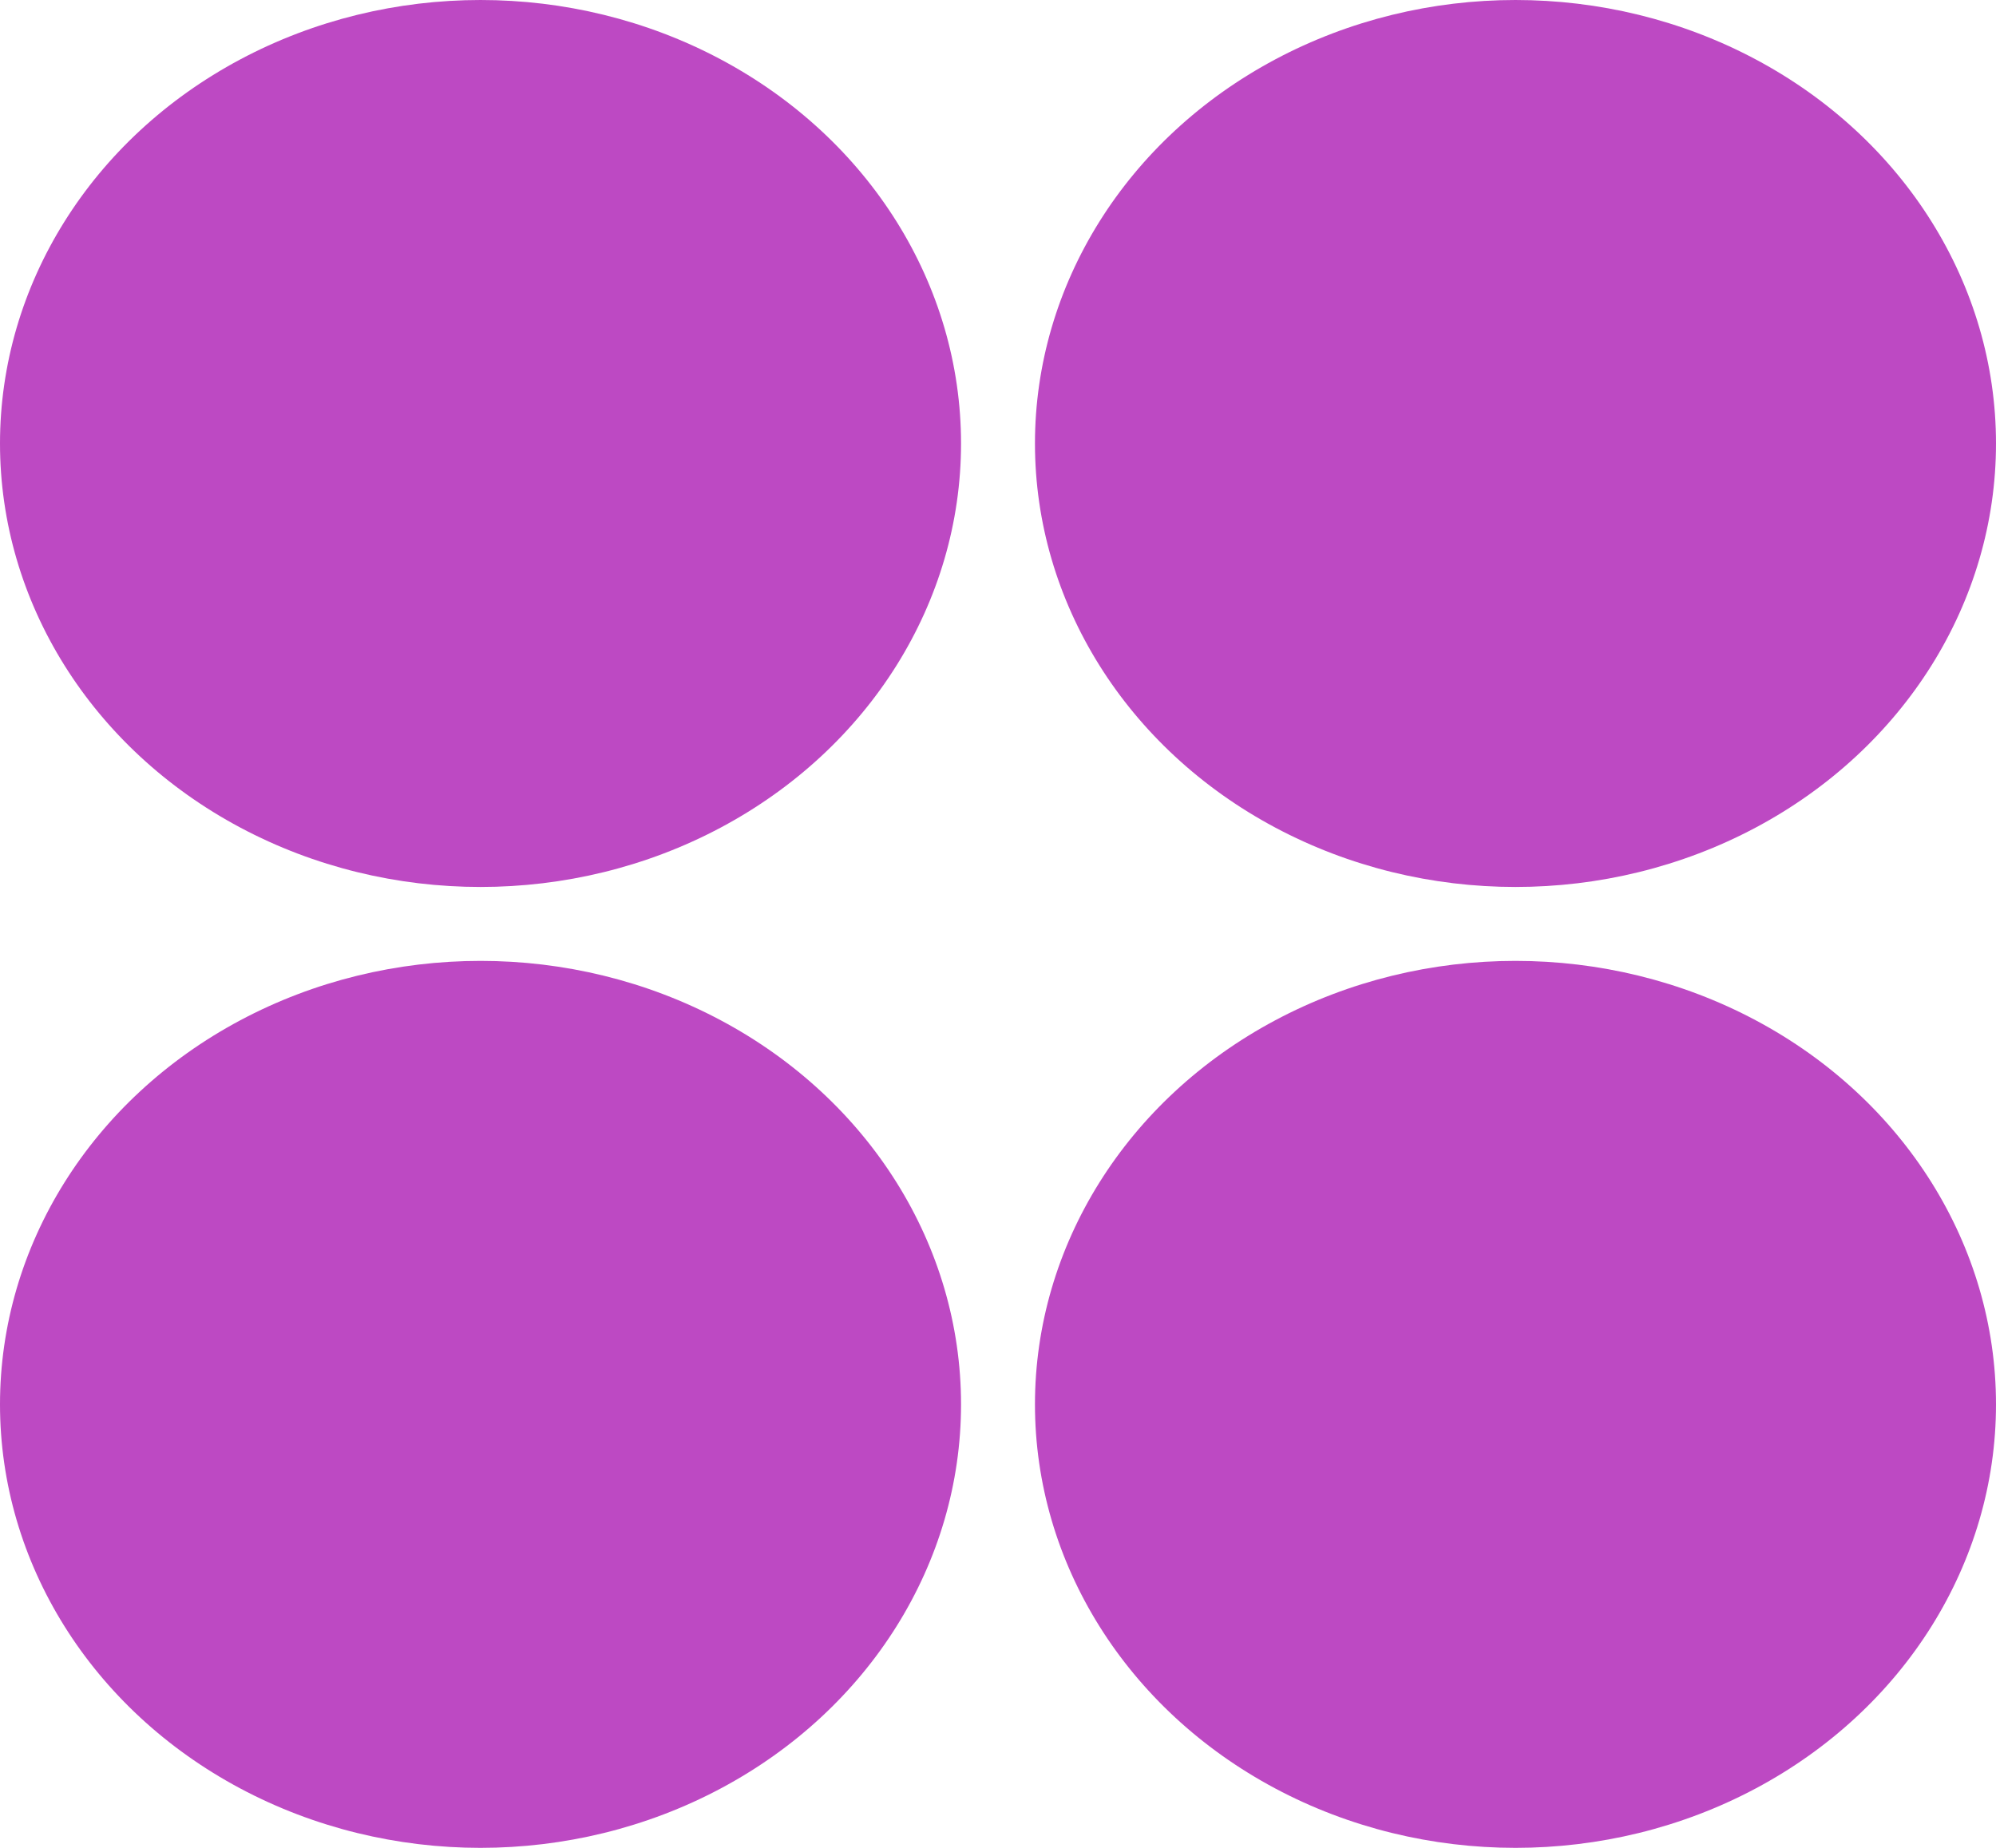 <svg width="27" height="25" viewBox="0 0 27 25" fill="none" xmlns="http://www.w3.org/2000/svg">
<ellipse cx="6.5" cy="6" rx="6.5" ry="6" fill="#BD49C3"/>
<ellipse cx="20.5" cy="6" rx="6.5" ry="6" fill="#BD49C3"/>
<ellipse cx="20.5" cy="19" rx="6.5" ry="6" fill="#BD49C3"/>
<ellipse cx="6.5" cy="19" rx="6.5" ry="6" fill="#BD49C3"/>
</svg>
